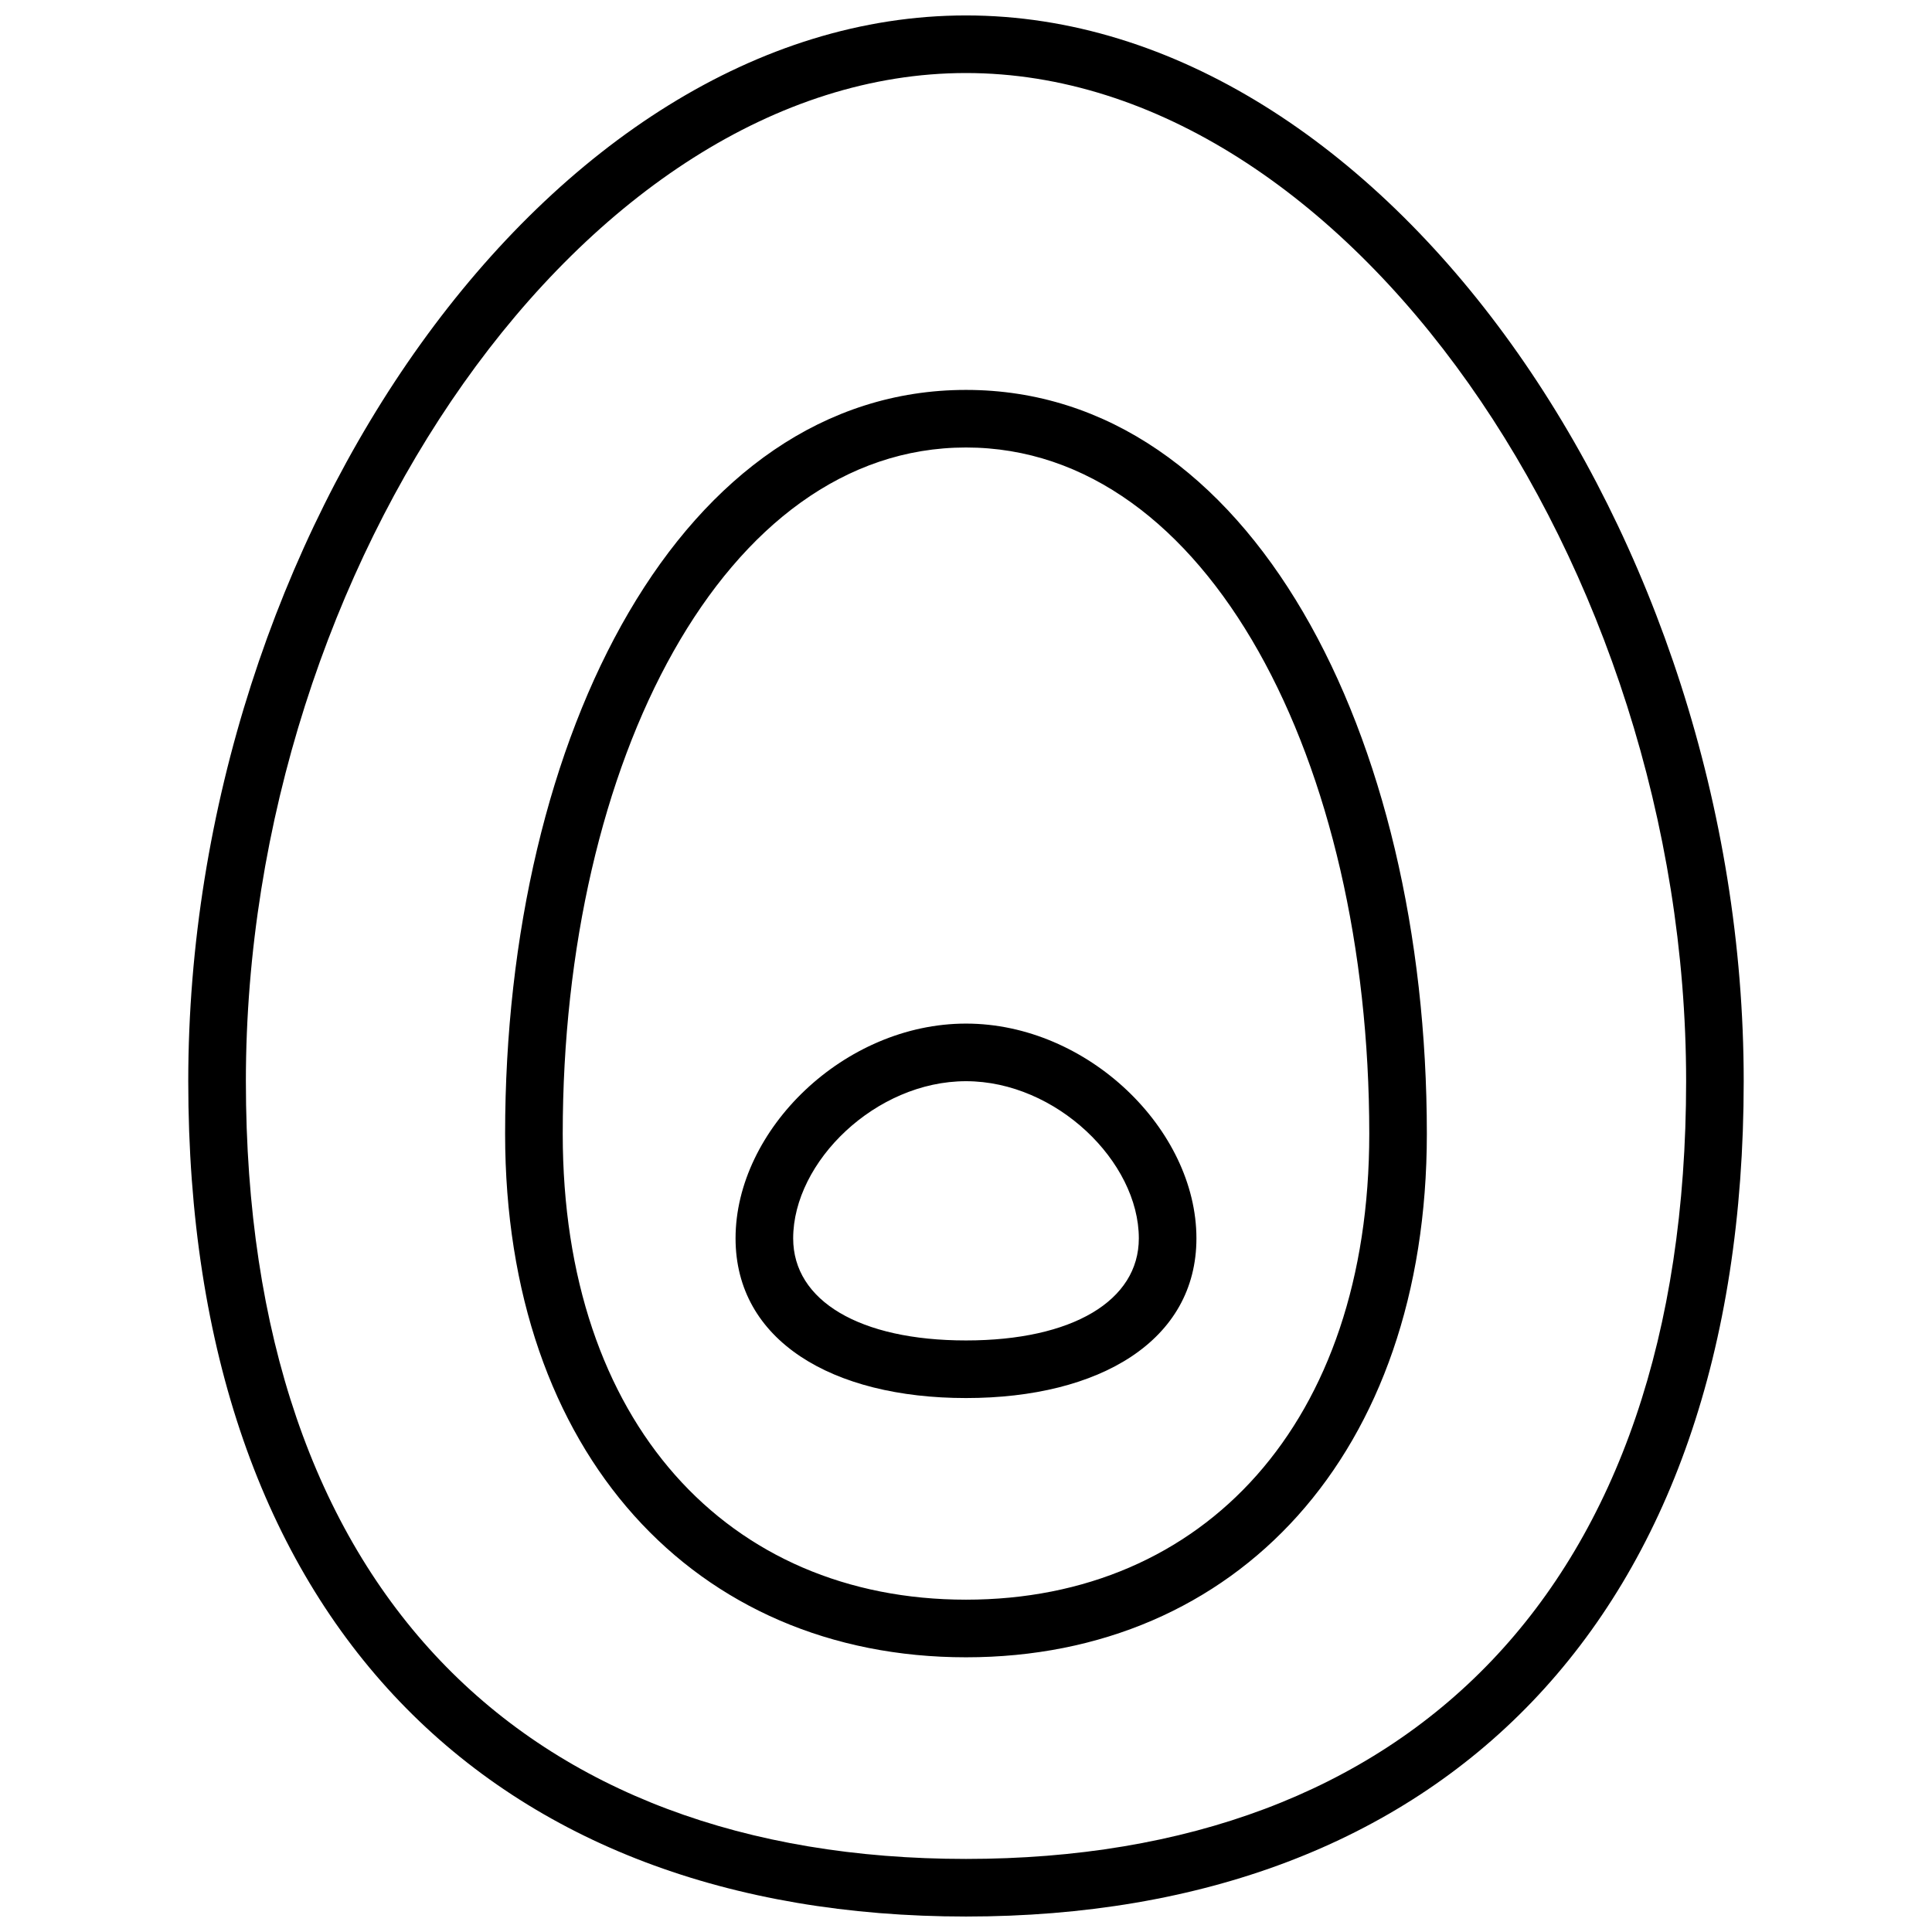 <?xml version="1.0" encoding="UTF-8"?>
<!-- Uploaded to: ICON Repo, www.svgrepo.com, Generator: ICON Repo Mixer Tools -->
<svg width="800px" height="800px" version="1.1" viewBox="144 144 512 512" xmlns="http://www.w3.org/2000/svg">
 <defs>
  <clipPath id="a">
   <path d="m193 148.09h414v503.81h-414z"/>
  </clipPath>
 </defs>
 <g clip-path="url(#a)">
  <path d="m400 651.9c-125.27 0-206.11-78.016-206.11-221.37 0-144.48 95.586-282.44 206.11-282.44 110.52 0 206.1 137.96 206.1 282.44 0 143.36-80.836 221.37-206.1 221.37zm0-15.266c116.95 0 190.84-71.305 190.84-206.11 0-136.98-90.199-267.17-190.84-267.17-100.64 0-190.84 130.19-190.84 267.17 0 134.8 73.883 206.11 190.84 206.11zm0-53.434c-71.684 0-122.14-53.898-122.14-138.73 0-105.83 46.758-197.14 122.14-197.14 75.375 0 122.13 91.312 122.13 197.14 0 84.832-50.453 138.73-122.13 138.73zm0-15.27c63.016 0 106.87-46.844 106.87-123.46 0-98.496-42.695-181.88-106.87-181.88-64.176 0-106.87 83.379-106.87 181.88 0 76.617 43.855 123.46 106.87 123.46zm0-53.434c-35.512 0-61.07-15.254-61.07-42.316 0-28.84 28.816-56.918 61.07-56.918s61.066 28.078 61.066 56.918c0 27.062-25.559 42.316-61.066 42.316zm0-15.266c28.176 0 45.801-10.52 45.801-27.051 0-20.316-21.895-41.652-45.801-41.652-23.91 0-45.801 21.336-45.801 41.652 0 16.531 17.621 27.051 45.801 27.051z"/>
 </g>
</svg>